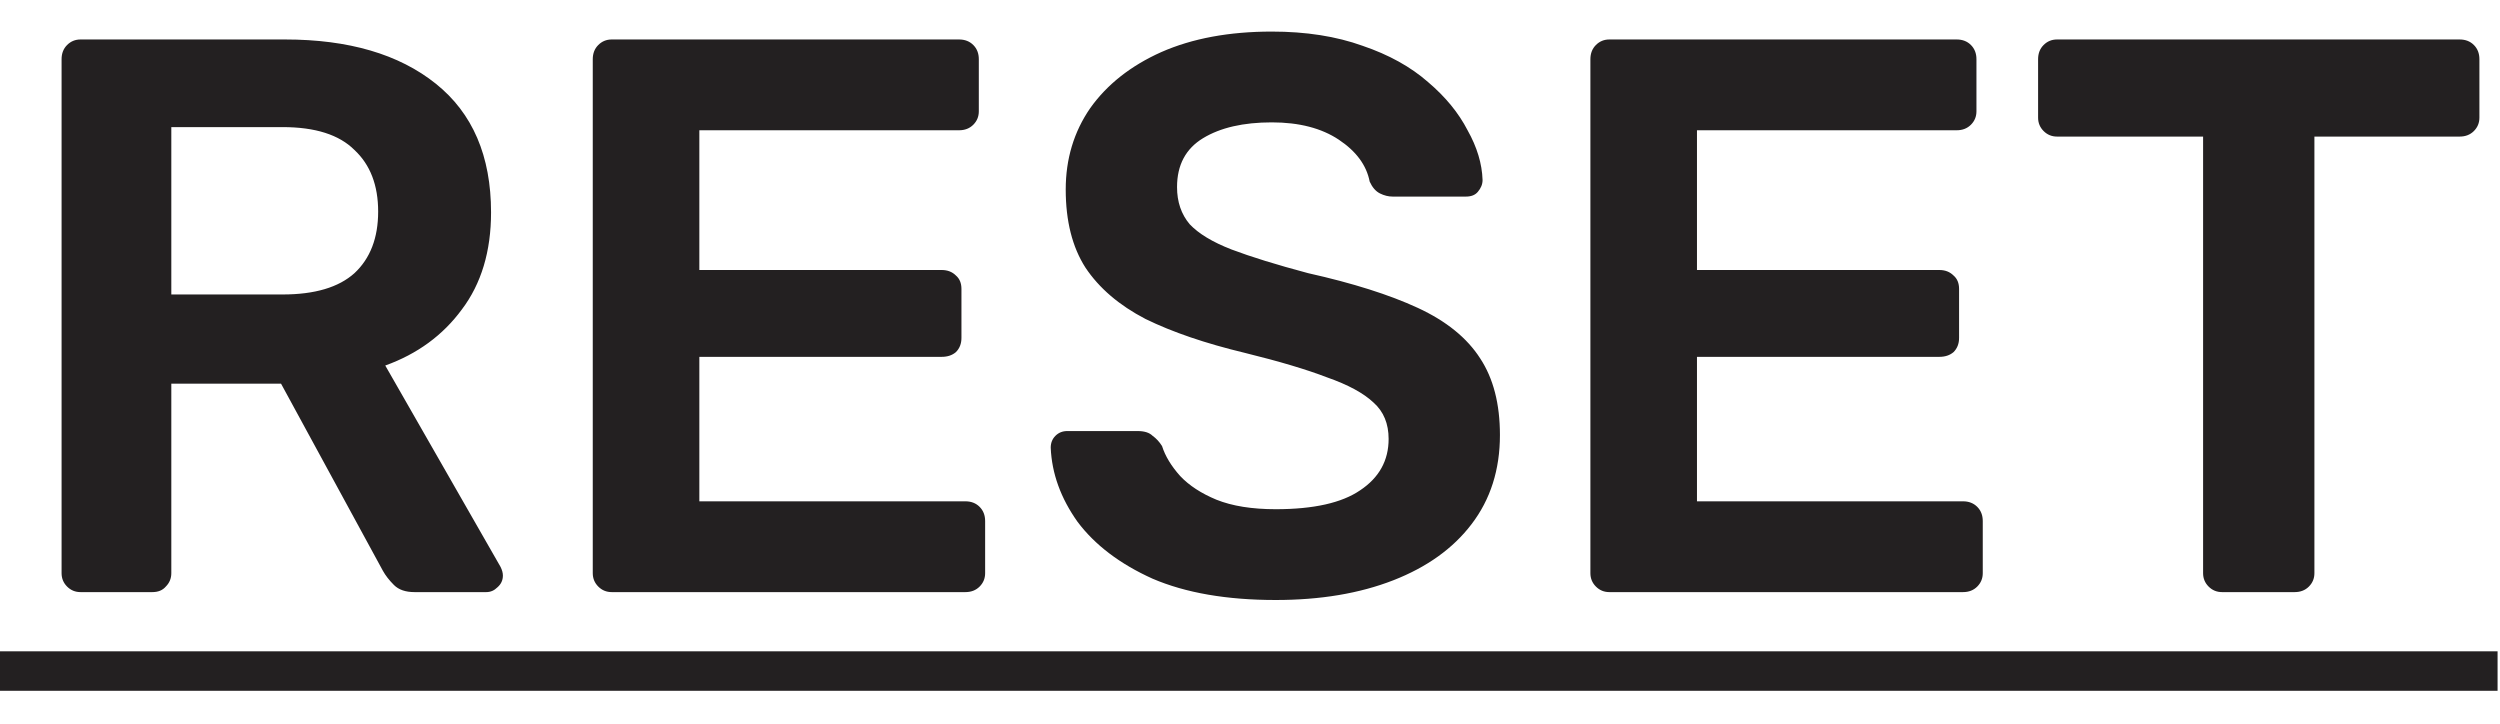 <svg width="38" height="11" viewBox="0 0 38 11" fill="none" xmlns="http://www.w3.org/2000/svg">
<path d="M1.224 9C1.144 9 1.076 8.972 1.02 8.916C0.964 8.86 0.936 8.792 0.936 8.712V0.9C0.936 0.812 0.964 0.74 1.02 0.684C1.076 0.628 1.144 0.6 1.224 0.6H4.332C5.3 0.6 6.064 0.824 6.624 1.272C7.184 1.72 7.464 2.372 7.464 3.228C7.464 3.82 7.316 4.312 7.02 4.704C6.732 5.096 6.344 5.38 5.856 5.556L7.608 8.616C7.632 8.664 7.644 8.708 7.644 8.748C7.644 8.82 7.616 8.88 7.56 8.928C7.512 8.976 7.456 9 7.392 9H6.3C6.164 9 6.06 8.964 5.988 8.892C5.916 8.82 5.86 8.748 5.82 8.676L4.272 5.832H2.604V8.712C2.604 8.792 2.576 8.86 2.52 8.916C2.472 8.972 2.404 9 2.316 9H1.224ZM2.604 4.476H4.296C4.784 4.476 5.148 4.368 5.388 4.152C5.628 3.928 5.748 3.616 5.748 3.216C5.748 2.816 5.628 2.504 5.388 2.28C5.156 2.048 4.792 1.932 4.296 1.932H2.604V4.476ZM9.298 9C9.218 9 9.15 8.972 9.094 8.916C9.038 8.86 9.01 8.792 9.01 8.712V0.9C9.01 0.812 9.038 0.74 9.094 0.684C9.15 0.628 9.218 0.6 9.298 0.6H14.578C14.666 0.6 14.738 0.628 14.794 0.684C14.85 0.74 14.878 0.812 14.878 0.9V1.692C14.878 1.772 14.85 1.84 14.794 1.896C14.738 1.952 14.666 1.98 14.578 1.98H10.63V4.104H14.314C14.402 4.104 14.474 4.132 14.53 4.188C14.586 4.236 14.614 4.304 14.614 4.392V5.136C14.614 5.224 14.586 5.296 14.53 5.352C14.474 5.4 14.402 5.424 14.314 5.424H10.63V7.62H14.674C14.762 7.62 14.834 7.648 14.89 7.704C14.946 7.76 14.974 7.832 14.974 7.92V8.712C14.974 8.792 14.946 8.86 14.89 8.916C14.834 8.972 14.762 9 14.674 9H9.298ZM19.391 9.12C18.647 9.12 18.023 9.012 17.519 8.796C17.023 8.572 16.643 8.284 16.379 7.932C16.123 7.572 15.987 7.196 15.971 6.804C15.971 6.732 15.995 6.672 16.043 6.624C16.091 6.576 16.151 6.552 16.223 6.552H17.291C17.395 6.552 17.471 6.576 17.519 6.624C17.575 6.664 17.623 6.716 17.663 6.78C17.711 6.932 17.803 7.084 17.939 7.236C18.075 7.38 18.259 7.5 18.491 7.596C18.731 7.692 19.031 7.74 19.391 7.74C19.967 7.74 20.395 7.644 20.675 7.452C20.963 7.26 21.107 7 21.107 6.672C21.107 6.44 21.031 6.256 20.879 6.12C20.727 5.976 20.491 5.848 20.171 5.736C19.859 5.616 19.443 5.492 18.923 5.364C18.323 5.22 17.819 5.048 17.411 4.848C17.011 4.64 16.707 4.38 16.499 4.068C16.299 3.756 16.199 3.36 16.199 2.88C16.199 2.416 16.323 2.004 16.571 1.644C16.827 1.284 17.187 1 17.651 0.792C18.123 0.584 18.683 0.48 19.331 0.48C19.851 0.48 20.311 0.552 20.711 0.696C21.111 0.832 21.443 1.016 21.707 1.248C21.971 1.472 22.171 1.716 22.307 1.98C22.451 2.236 22.527 2.488 22.535 2.736C22.535 2.8 22.511 2.86 22.463 2.916C22.423 2.964 22.363 2.988 22.283 2.988H21.167C21.103 2.988 21.039 2.972 20.975 2.94C20.911 2.908 20.859 2.848 20.819 2.76C20.771 2.512 20.615 2.3 20.351 2.124C20.087 1.948 19.747 1.86 19.331 1.86C18.899 1.86 18.551 1.94 18.287 2.1C18.023 2.26 17.891 2.508 17.891 2.844C17.891 3.068 17.955 3.256 18.083 3.408C18.219 3.552 18.431 3.68 18.719 3.792C19.015 3.904 19.403 4.024 19.883 4.152C20.563 4.304 21.119 4.48 21.551 4.68C21.983 4.88 22.299 5.136 22.499 5.448C22.699 5.752 22.799 6.14 22.799 6.612C22.799 7.14 22.655 7.592 22.367 7.968C22.087 8.336 21.691 8.62 21.179 8.82C20.667 9.02 20.071 9.12 19.391 9.12ZM24.462 9C24.382 9 24.314 8.972 24.258 8.916C24.202 8.86 24.174 8.792 24.174 8.712V0.9C24.174 0.812 24.202 0.74 24.258 0.684C24.314 0.628 24.382 0.6 24.462 0.6H29.742C29.83 0.6 29.902 0.628 29.958 0.684C30.014 0.74 30.042 0.812 30.042 0.9V1.692C30.042 1.772 30.014 1.84 29.958 1.896C29.902 1.952 29.83 1.98 29.742 1.98H25.794V4.104H29.478C29.566 4.104 29.638 4.132 29.694 4.188C29.75 4.236 29.778 4.304 29.778 4.392V5.136C29.778 5.224 29.75 5.296 29.694 5.352C29.638 5.4 29.566 5.424 29.478 5.424H25.794V7.62H29.838C29.926 7.62 29.998 7.648 30.054 7.704C30.11 7.76 30.138 7.832 30.138 7.92V8.712C30.138 8.792 30.11 8.86 30.054 8.916C29.998 8.972 29.926 9 29.838 9H24.462ZM33.775 9C33.695 9 33.627 8.972 33.571 8.916C33.515 8.86 33.487 8.792 33.487 8.712V2.076H31.267C31.187 2.076 31.119 2.048 31.063 1.992C31.007 1.936 30.979 1.868 30.979 1.788V0.9C30.979 0.812 31.007 0.74 31.063 0.684C31.119 0.628 31.187 0.6 31.267 0.6H37.387C37.475 0.6 37.547 0.628 37.603 0.684C37.659 0.74 37.687 0.812 37.687 0.9V1.788C37.687 1.868 37.659 1.936 37.603 1.992C37.547 2.048 37.475 2.076 37.387 2.076H35.179V8.712C35.179 8.792 35.151 8.86 35.095 8.916C35.039 8.972 34.967 9 34.879 9H33.775Z" fill="#232021"/>
<path d="M0 9.9H37.963V10.5H0V9.9Z" fill="#232021"/>
</svg>
